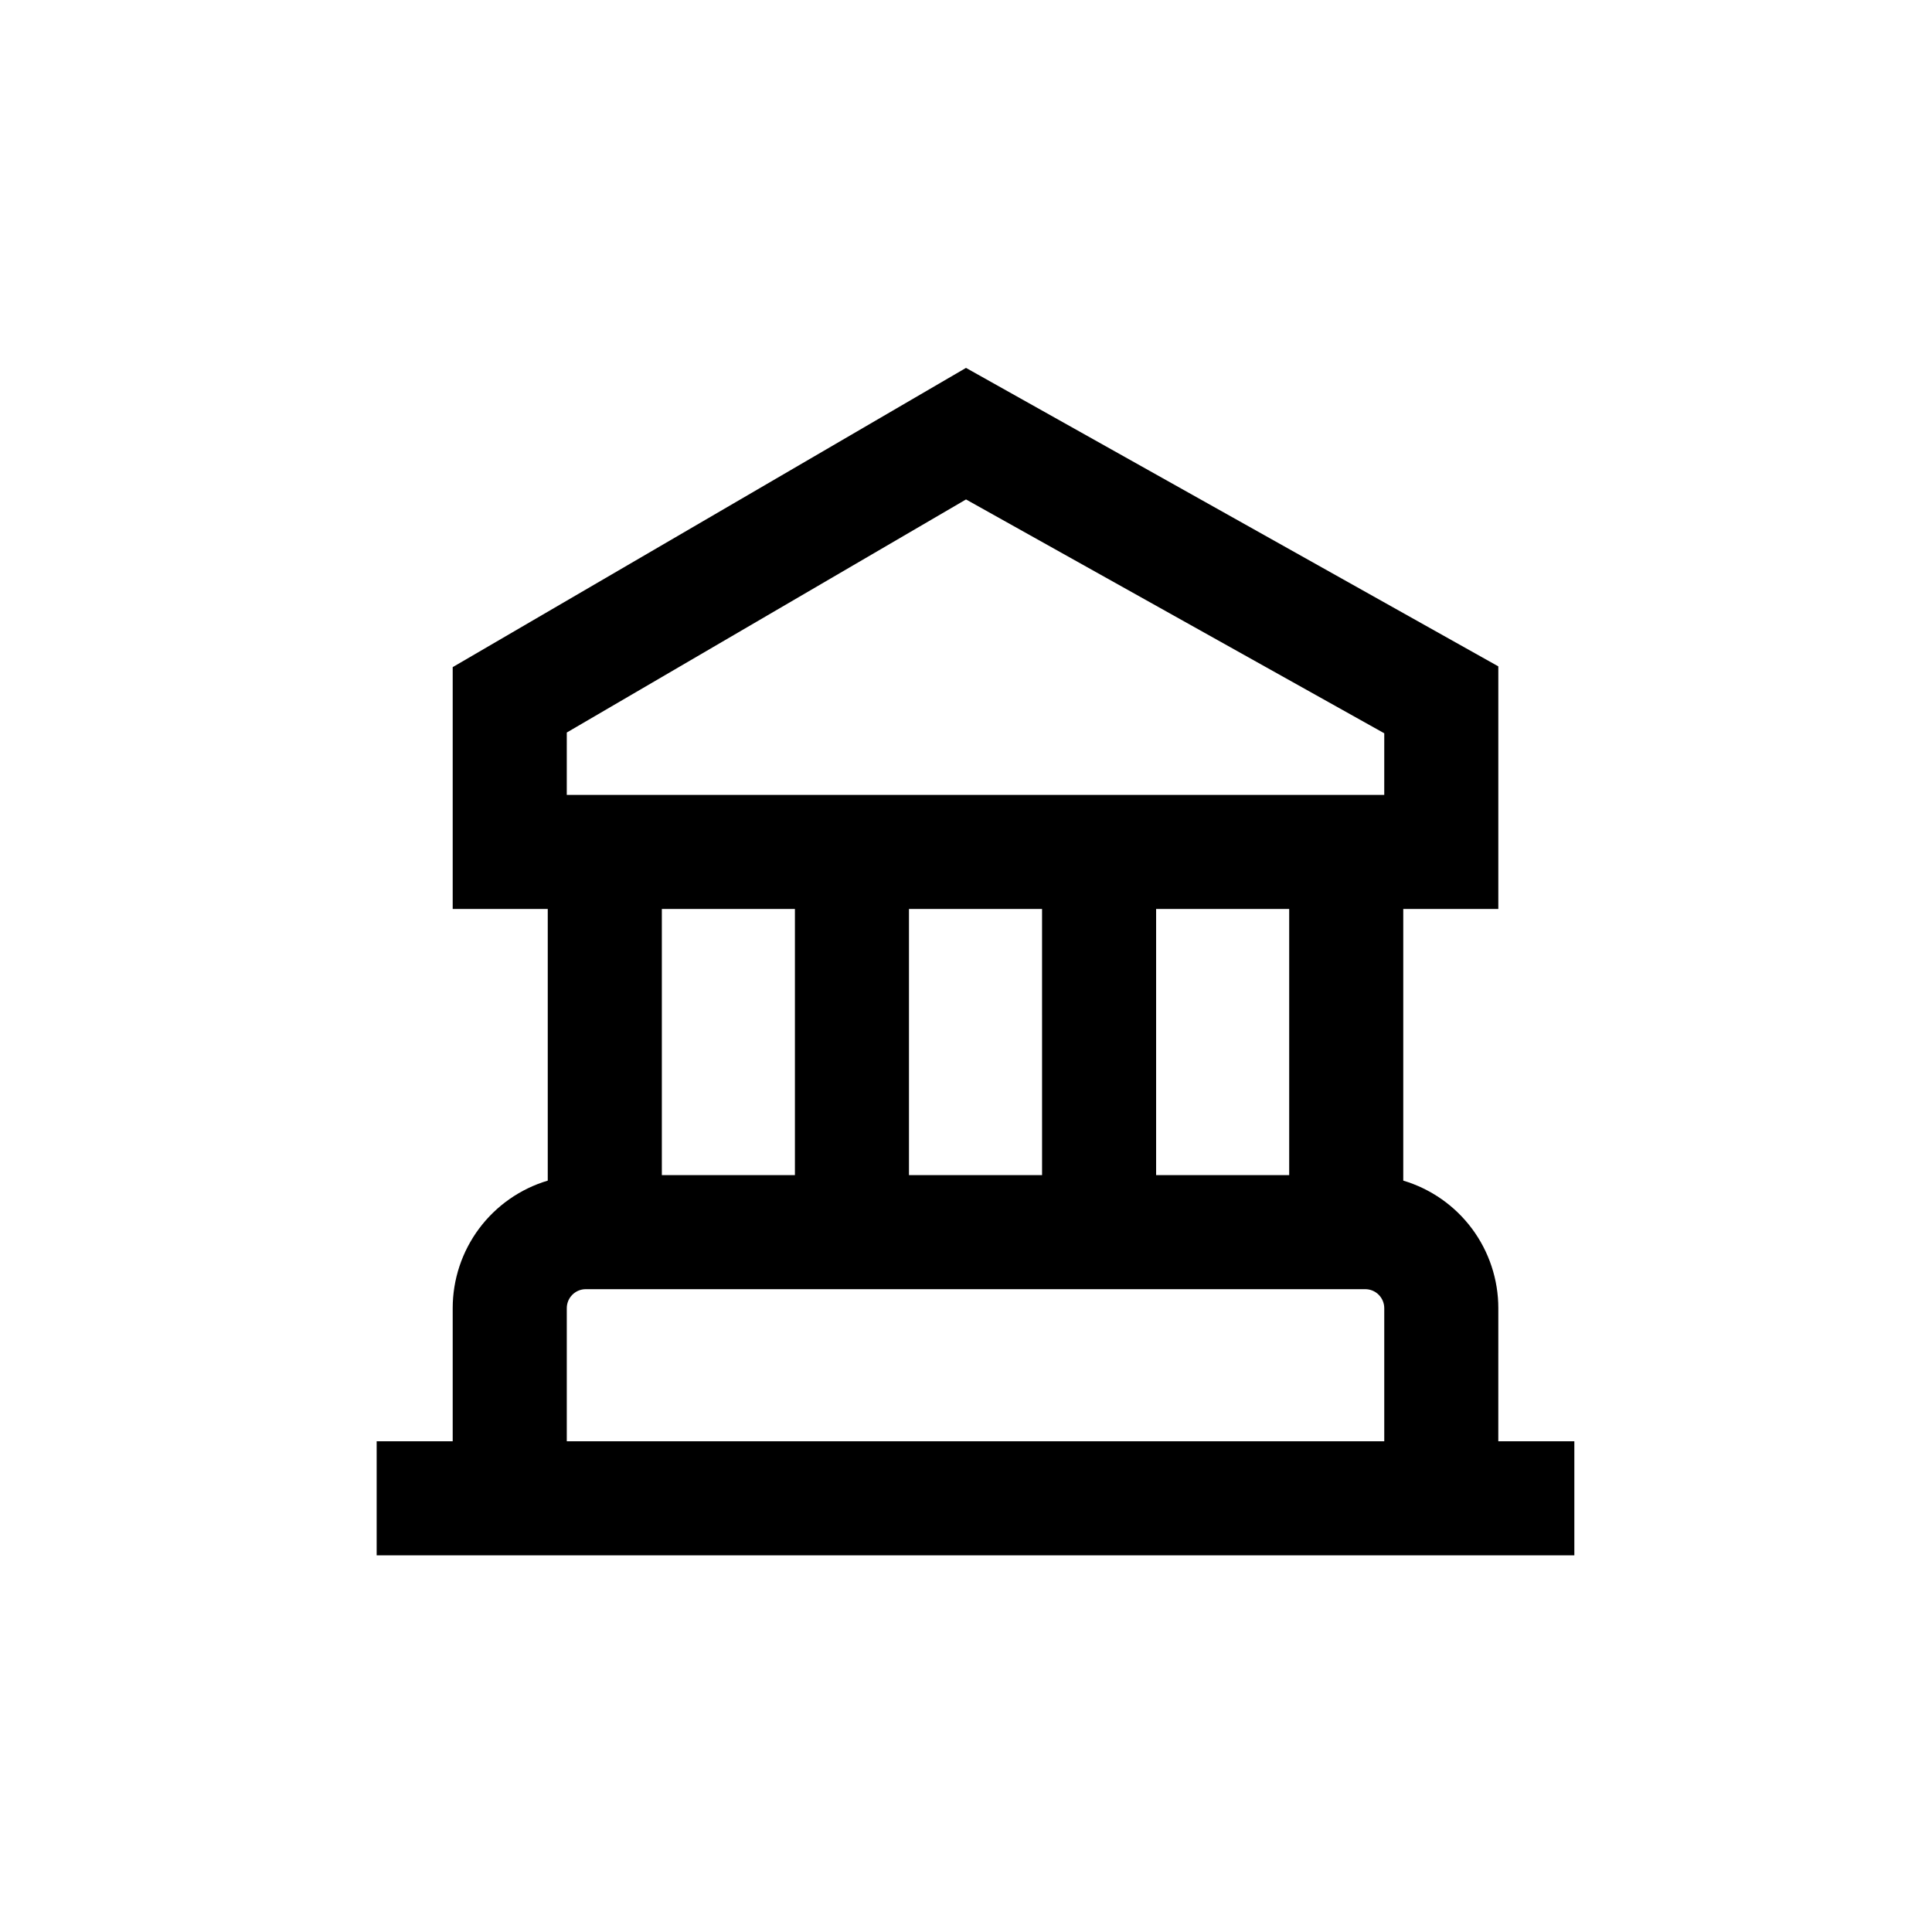<?xml version="1.0" encoding="UTF-8"?>
<!-- Uploaded to: ICON Repo, www.iconrepo.com, Generator: ICON Repo Mixer Tools -->
<svg fill="#000000" width="800px" height="800px" version="1.1" viewBox="144 144 512 512" xmlns="http://www.w3.org/2000/svg">
 <path d="m541.07 490.68c0-7.594-2.449-14.988-6.988-21.082-4.539-6.09-10.922-10.551-18.203-12.723v-71.996h25.191v-64.285l-141.07-79.098-136.03 79.301v64.082h25.191v71.996c-7.281 2.172-13.664 6.633-18.203 12.723-4.539 6.094-6.988 13.488-6.988 21.082v35.266h-20.152v30.23h317.4v-30.23h-20.152zm-55.422-35.266h-35.266v-70.535h35.266zm-100.76-70.535h35.266l0.004 70.535h-35.27zm-90.684-46.754 105.8-61.766 110.84 61.969-0.004 16.324h-216.64zm60.457 46.754v70.535h-35.266v-70.535zm-60.457 141.07v-35.266c0-2.781 2.254-5.039 5.039-5.039h206.56c1.336 0 2.621 0.531 3.562 1.477 0.945 0.945 1.477 2.227 1.477 3.562v35.266z"/>
</svg>
